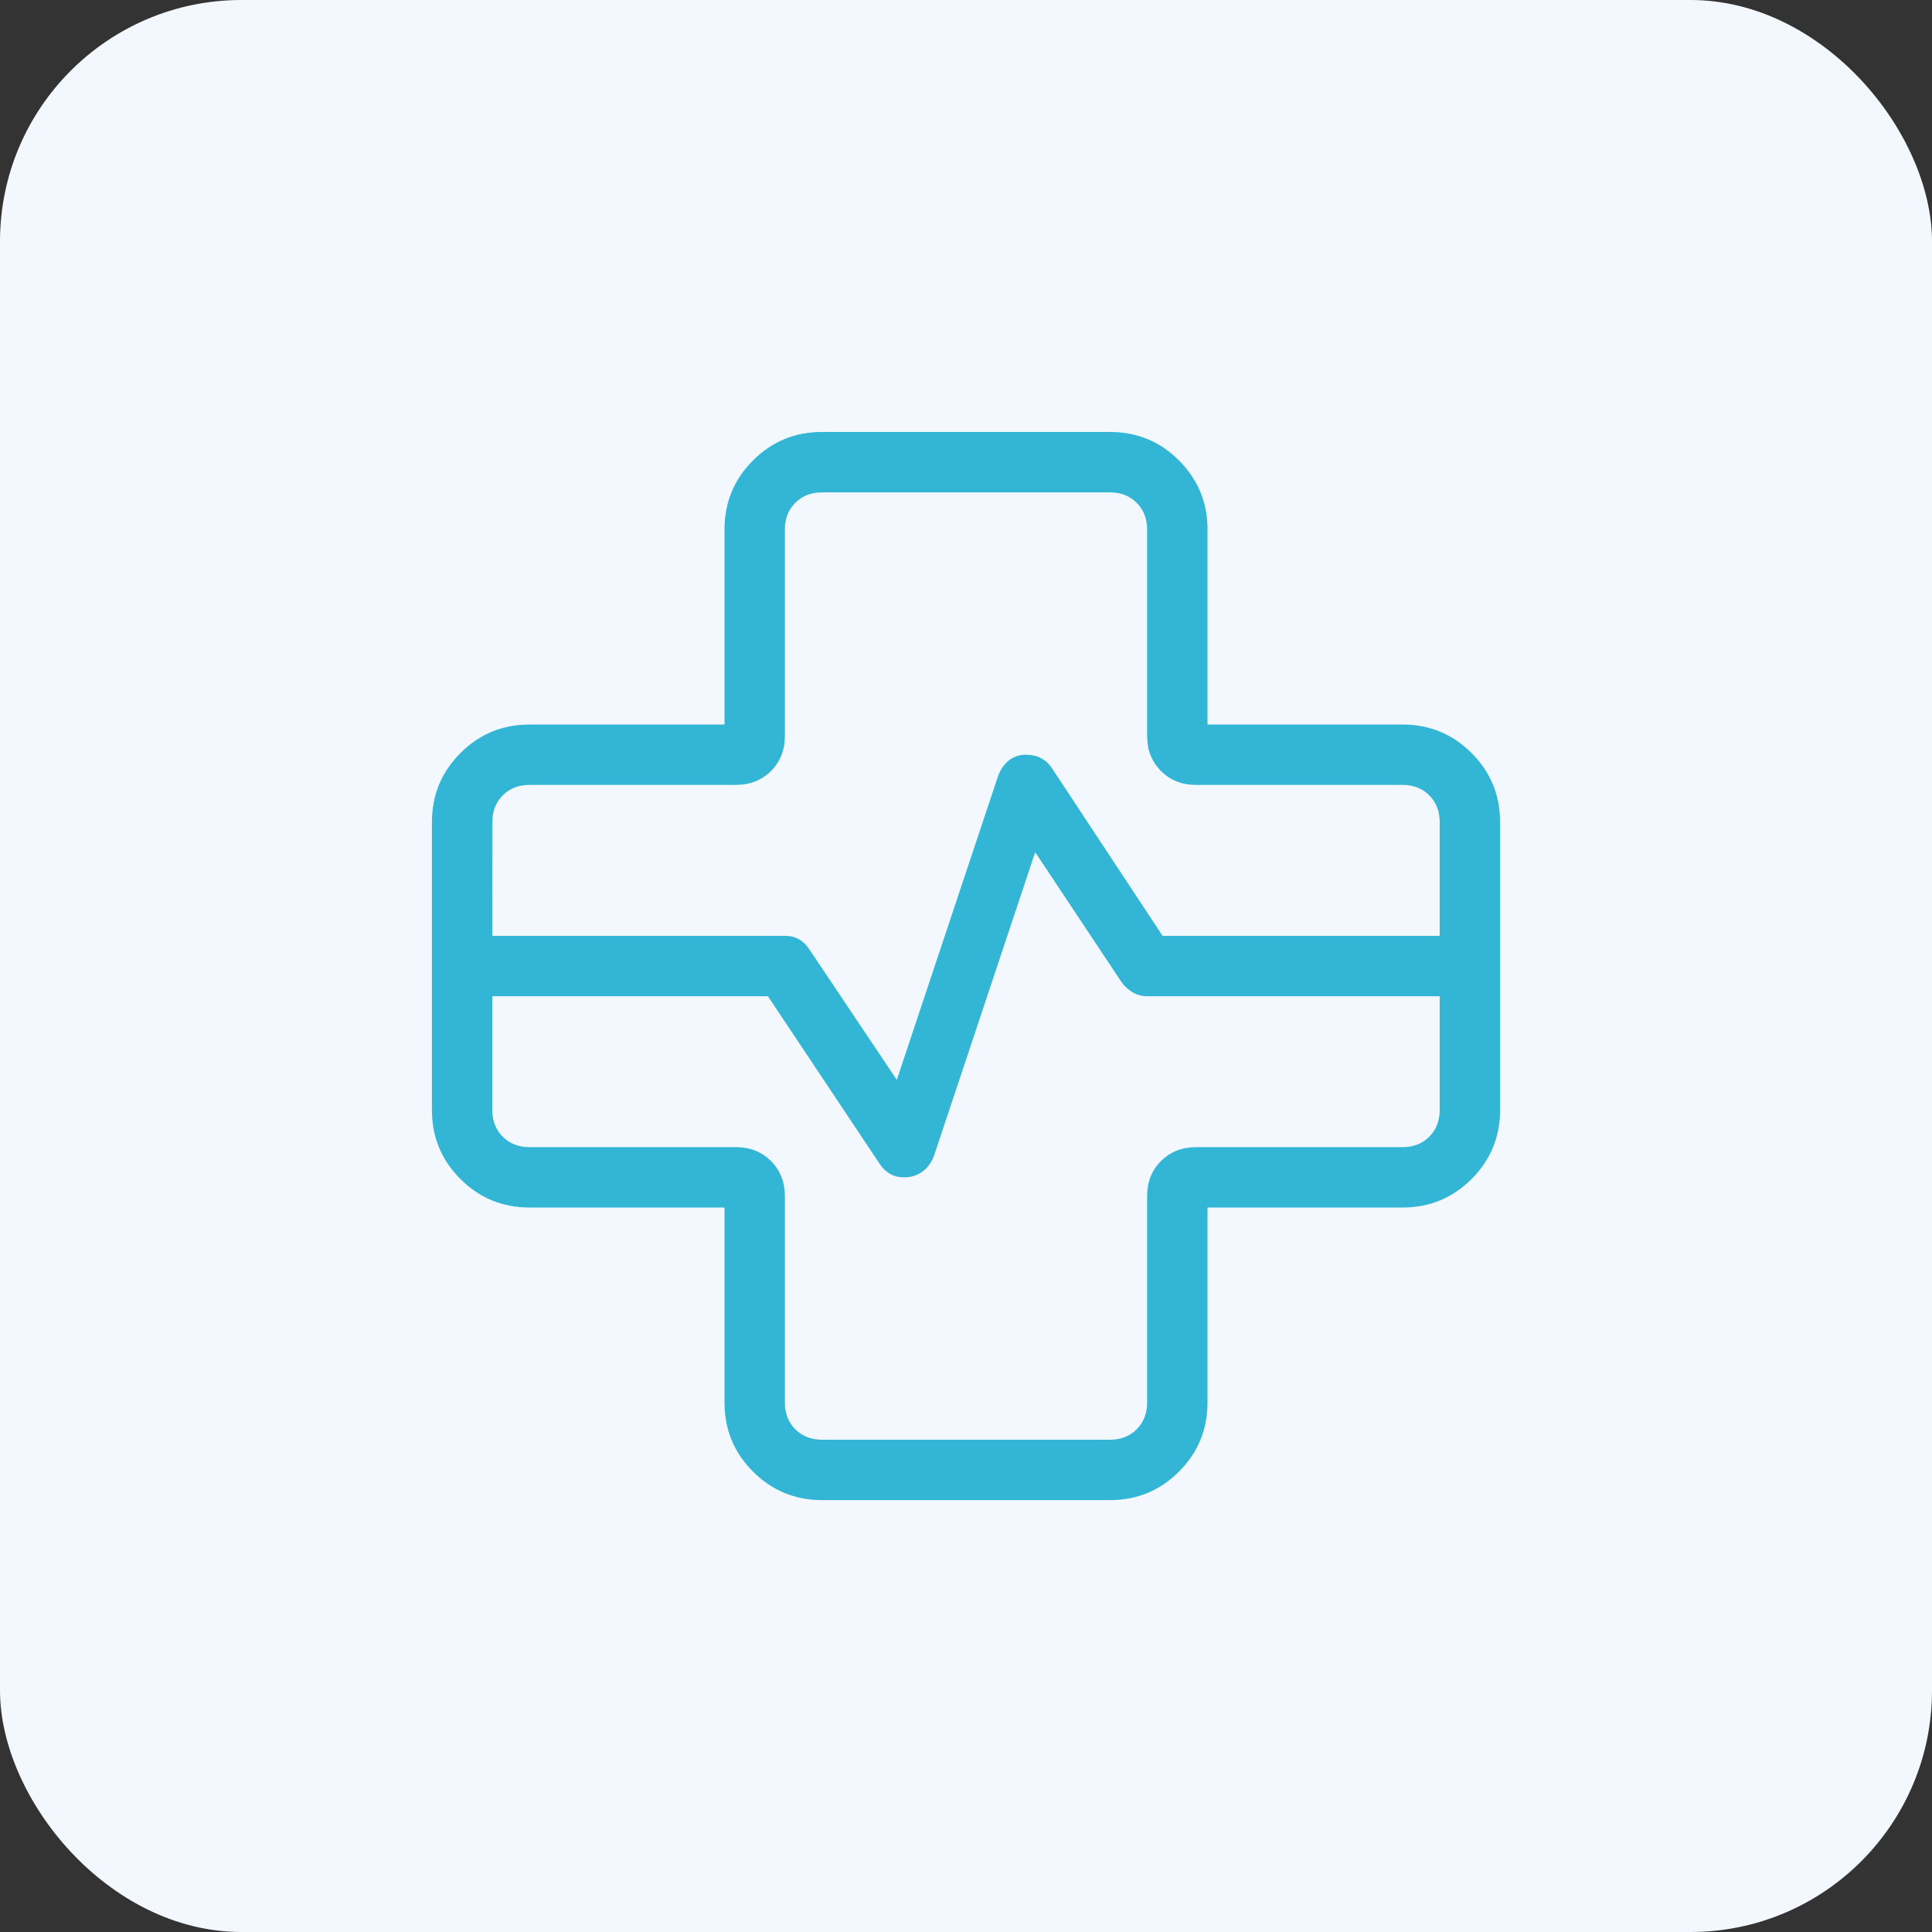 <?xml version="1.0" encoding="UTF-8"?> <svg xmlns="http://www.w3.org/2000/svg" width="64" height="64" viewBox="0 0 64 64" fill="none"><rect x="0" y="0" width="64" height="64" fill="#333333" stroke="none"/><rect width="64" height="64" rx="8" fill="#F3F8FF"></rect><path d="M27.232 49.693C26.336 49.693 25.573 49.378 24.944 48.749C24.314 48.119 24 47.357 24 46.463V40.001H17.54C16.644 40.001 15.881 39.686 15.252 39.057C14.622 38.427 14.308 37.665 14.308 36.769V27.235C14.308 26.339 14.622 25.576 15.252 24.947C15.881 24.317 16.643 24.002 17.538 24.001H24V17.541C24 16.645 24.314 15.882 24.944 15.253C25.573 14.623 26.336 14.309 27.232 14.309H36.768C37.664 14.309 38.426 14.623 39.056 15.253C39.685 15.882 40 16.644 40 17.539V24.001H46.46C47.356 24.001 48.118 24.315 48.748 24.945C49.377 25.574 49.692 26.337 49.692 27.233V36.769C49.692 37.665 49.377 38.427 48.748 39.057C48.118 39.686 47.356 40.001 46.462 40.001H40V46.461C40 47.357 39.685 48.119 39.056 48.749C38.426 49.378 37.664 49.693 36.768 49.693H27.232ZM16.308 31.001H26C26.18 31.001 26.336 31.039 26.47 31.117C26.603 31.194 26.714 31.301 26.804 31.439L29.708 35.771L33.062 25.709C33.143 25.489 33.263 25.315 33.422 25.189C33.58 25.062 33.773 24.999 34 25.001C34.18 25.001 34.342 25.039 34.488 25.117C34.634 25.194 34.752 25.301 34.842 25.439L38.512 31.001H47.692V27.233C47.692 26.873 47.576 26.577 47.346 26.347C47.115 26.116 46.82 26.001 46.462 26.001H39.616C39.15 26.001 38.765 25.847 38.46 25.541C38.154 25.234 38.001 24.849 38 24.385V17.541C38 17.182 37.884 16.887 37.654 16.657C37.423 16.426 37.128 16.311 36.77 16.311H27.23C26.871 16.311 26.576 16.426 26.346 16.657C26.115 16.887 26 17.181 26 17.539V24.385C26 24.85 25.846 25.235 25.54 25.541C25.233 25.846 24.848 25.999 24.384 26.001H17.54C17.181 26.001 16.886 26.116 16.656 26.347C16.425 26.577 16.31 26.873 16.31 27.233L16.308 31.001ZM16.308 33.001V36.771C16.308 37.129 16.423 37.424 16.654 37.655C16.884 37.885 17.179 38.001 17.538 38.001H24.384C24.849 38.001 25.234 38.154 25.54 38.461C25.845 38.767 25.998 39.153 26 39.617V46.463C26 46.821 26.115 47.116 26.346 47.347C26.576 47.577 26.872 47.693 27.232 47.693H36.77C37.128 47.693 37.423 47.577 37.654 47.347C37.884 47.116 38 46.821 38 46.463V39.617C38 39.151 38.153 38.766 38.46 38.461C38.766 38.155 39.152 38.002 39.616 38.001H46.462C46.82 38.001 47.115 37.885 47.346 37.655C47.576 37.424 47.692 37.129 47.692 36.771V33.001H38C37.821 33.001 37.658 32.956 37.512 32.867C37.365 32.777 37.243 32.663 37.146 32.525L34.292 28.231L30.938 38.293C30.856 38.513 30.728 38.686 30.554 38.813C30.379 38.939 30.178 39.002 29.95 39.001C29.771 39.001 29.615 38.962 29.482 38.885C29.348 38.807 29.236 38.7 29.146 38.563L25.438 33.001H16.308Z" fill="#33B6D6"></path></svg> 